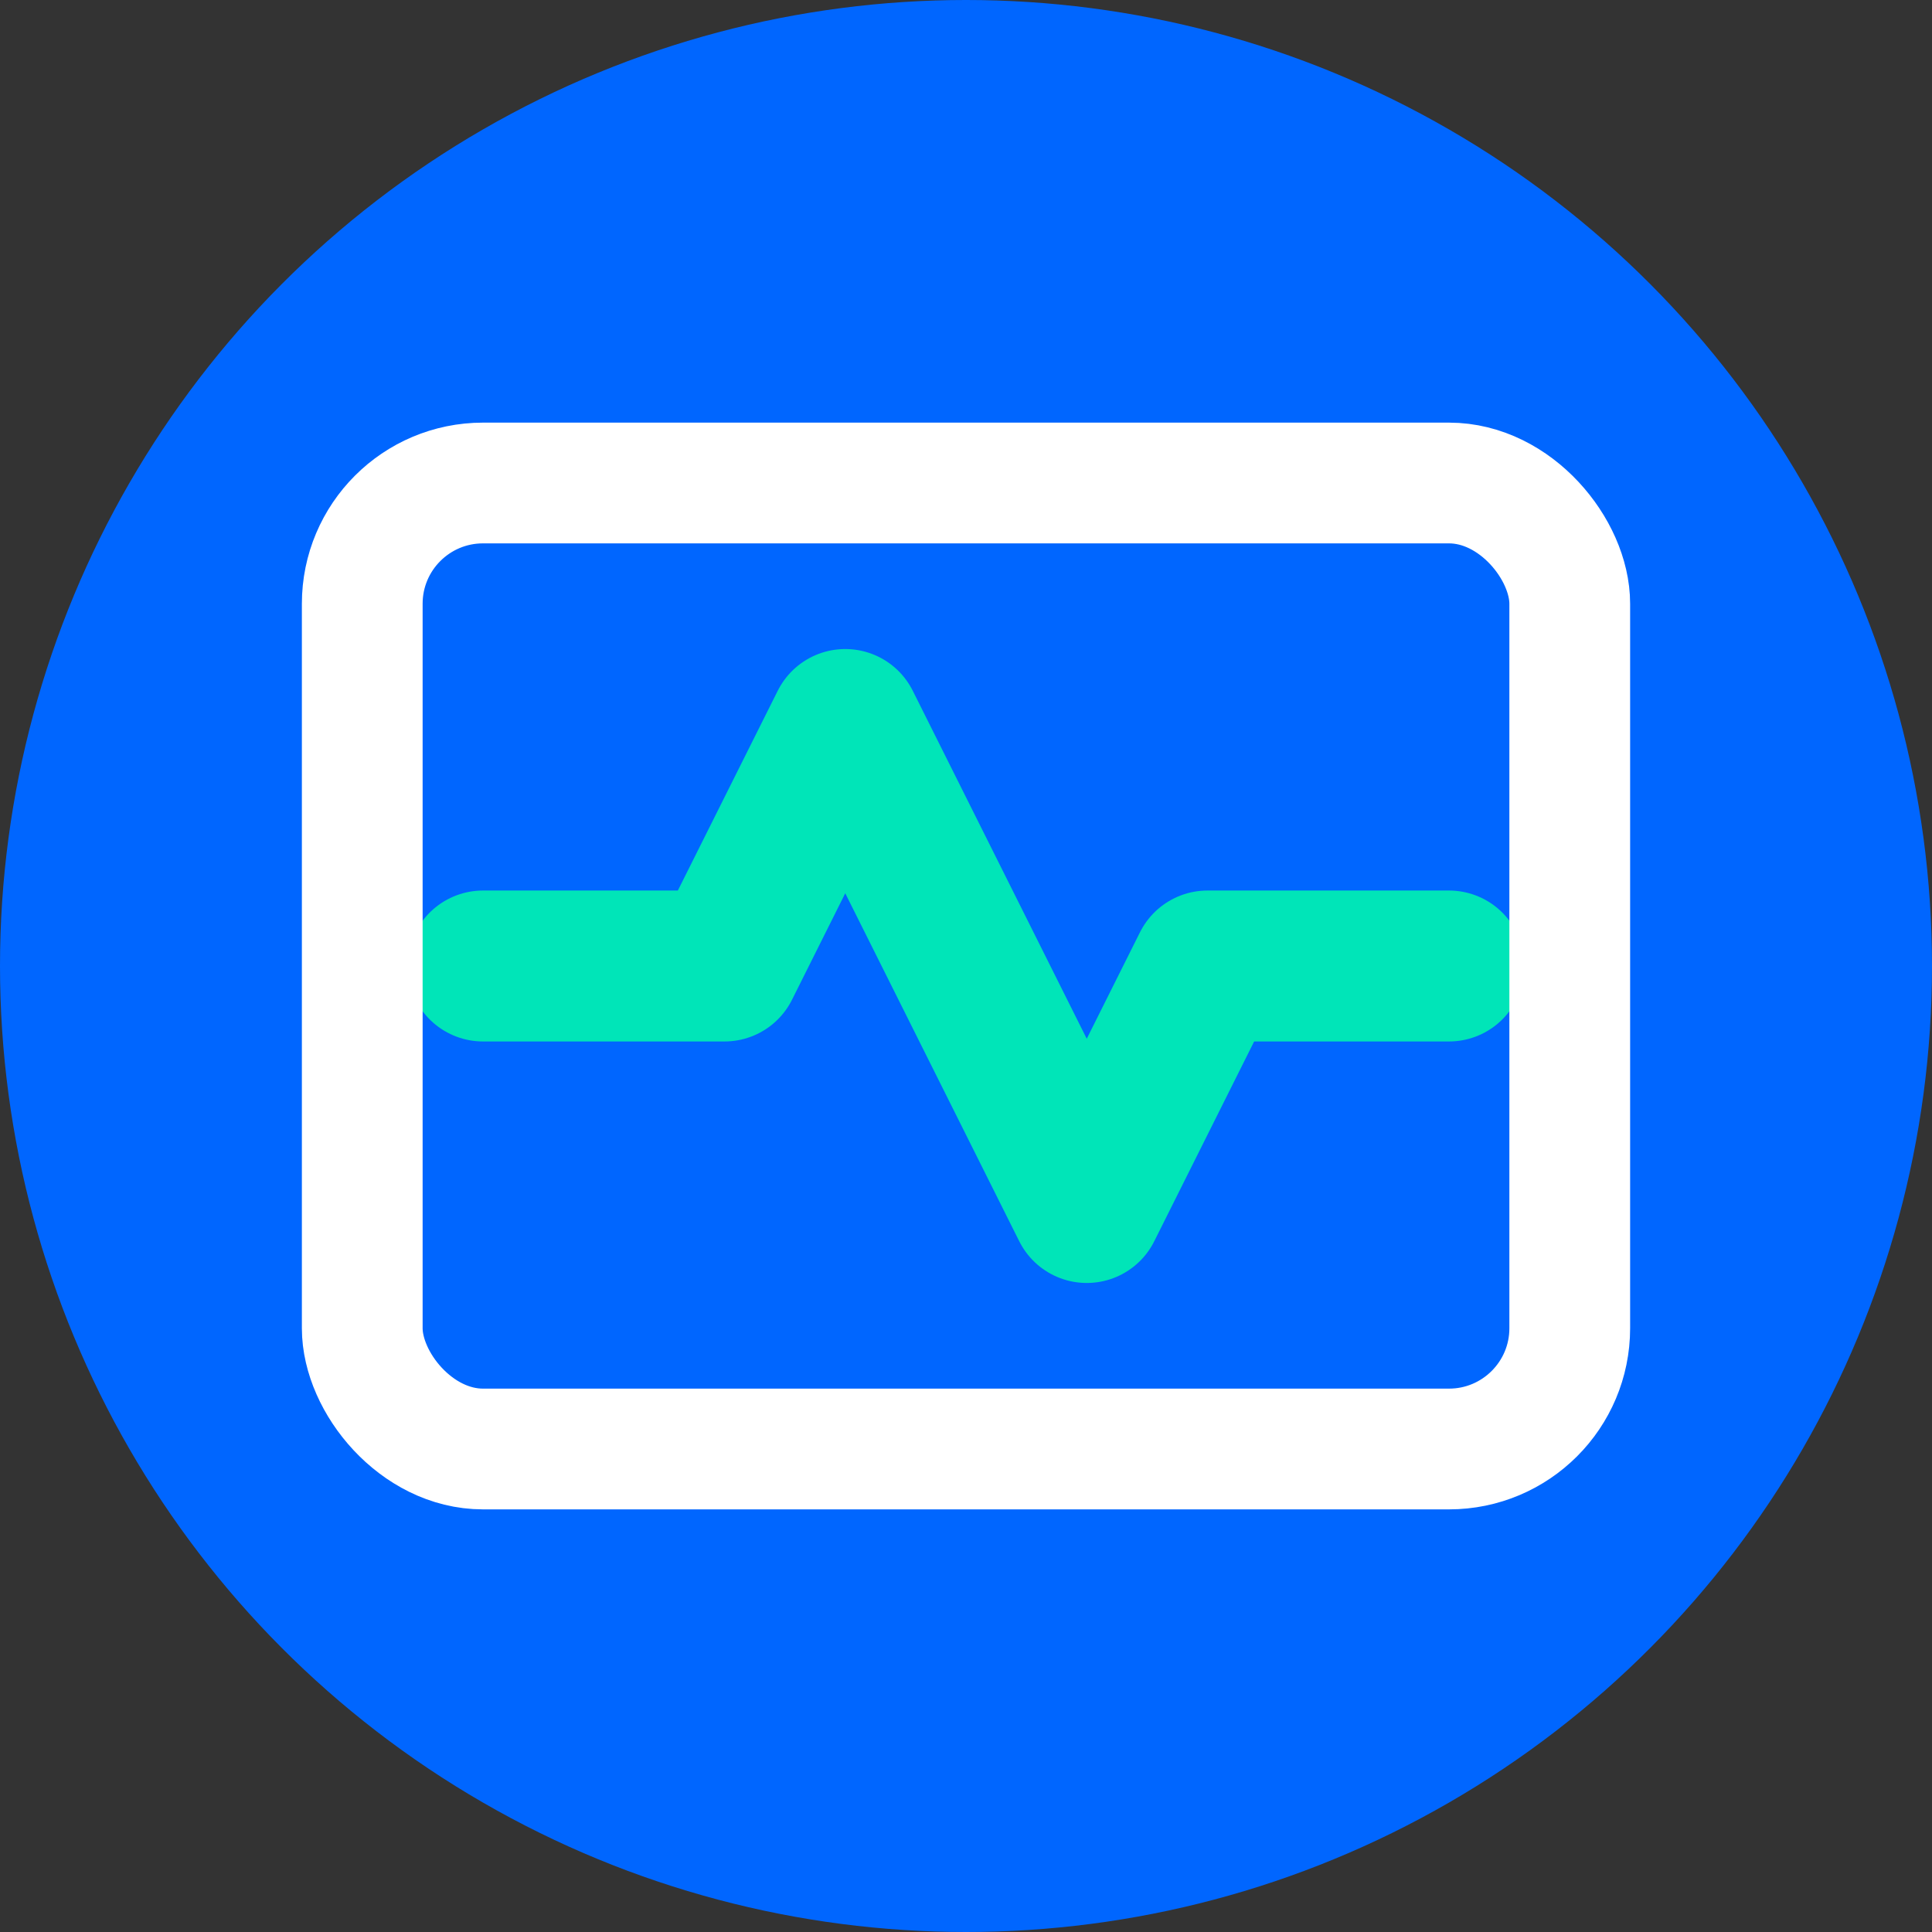 <svg xmlns="http://www.w3.org/2000/svg" width="32" height="32" viewBox="0 0 32 32">
  <rect x="0" y="0" width="32" height="32" fill="#333333" stroke="none"/>
  <!-- Background Circle -->
  <circle cx="16" cy="16" r="16" fill="#0066FF"/>
  
  <!-- Heartbeat Line -->
  <path d="M8 16 L12 16 L14 12 L18 20 L20 16 L24 16" 
        stroke="#00E5B8" 
        stroke-width="2.5" 
        fill="none" 
        stroke-linecap="round" 
        stroke-linejoin="round"/>
  
  <!-- Monitor Frame -->
  <rect x="6" y="8" width="20" height="16" 
        rx="2" 
        stroke="#FFFFFF" 
        stroke-width="2" 
        fill="none"/>
</svg> 
